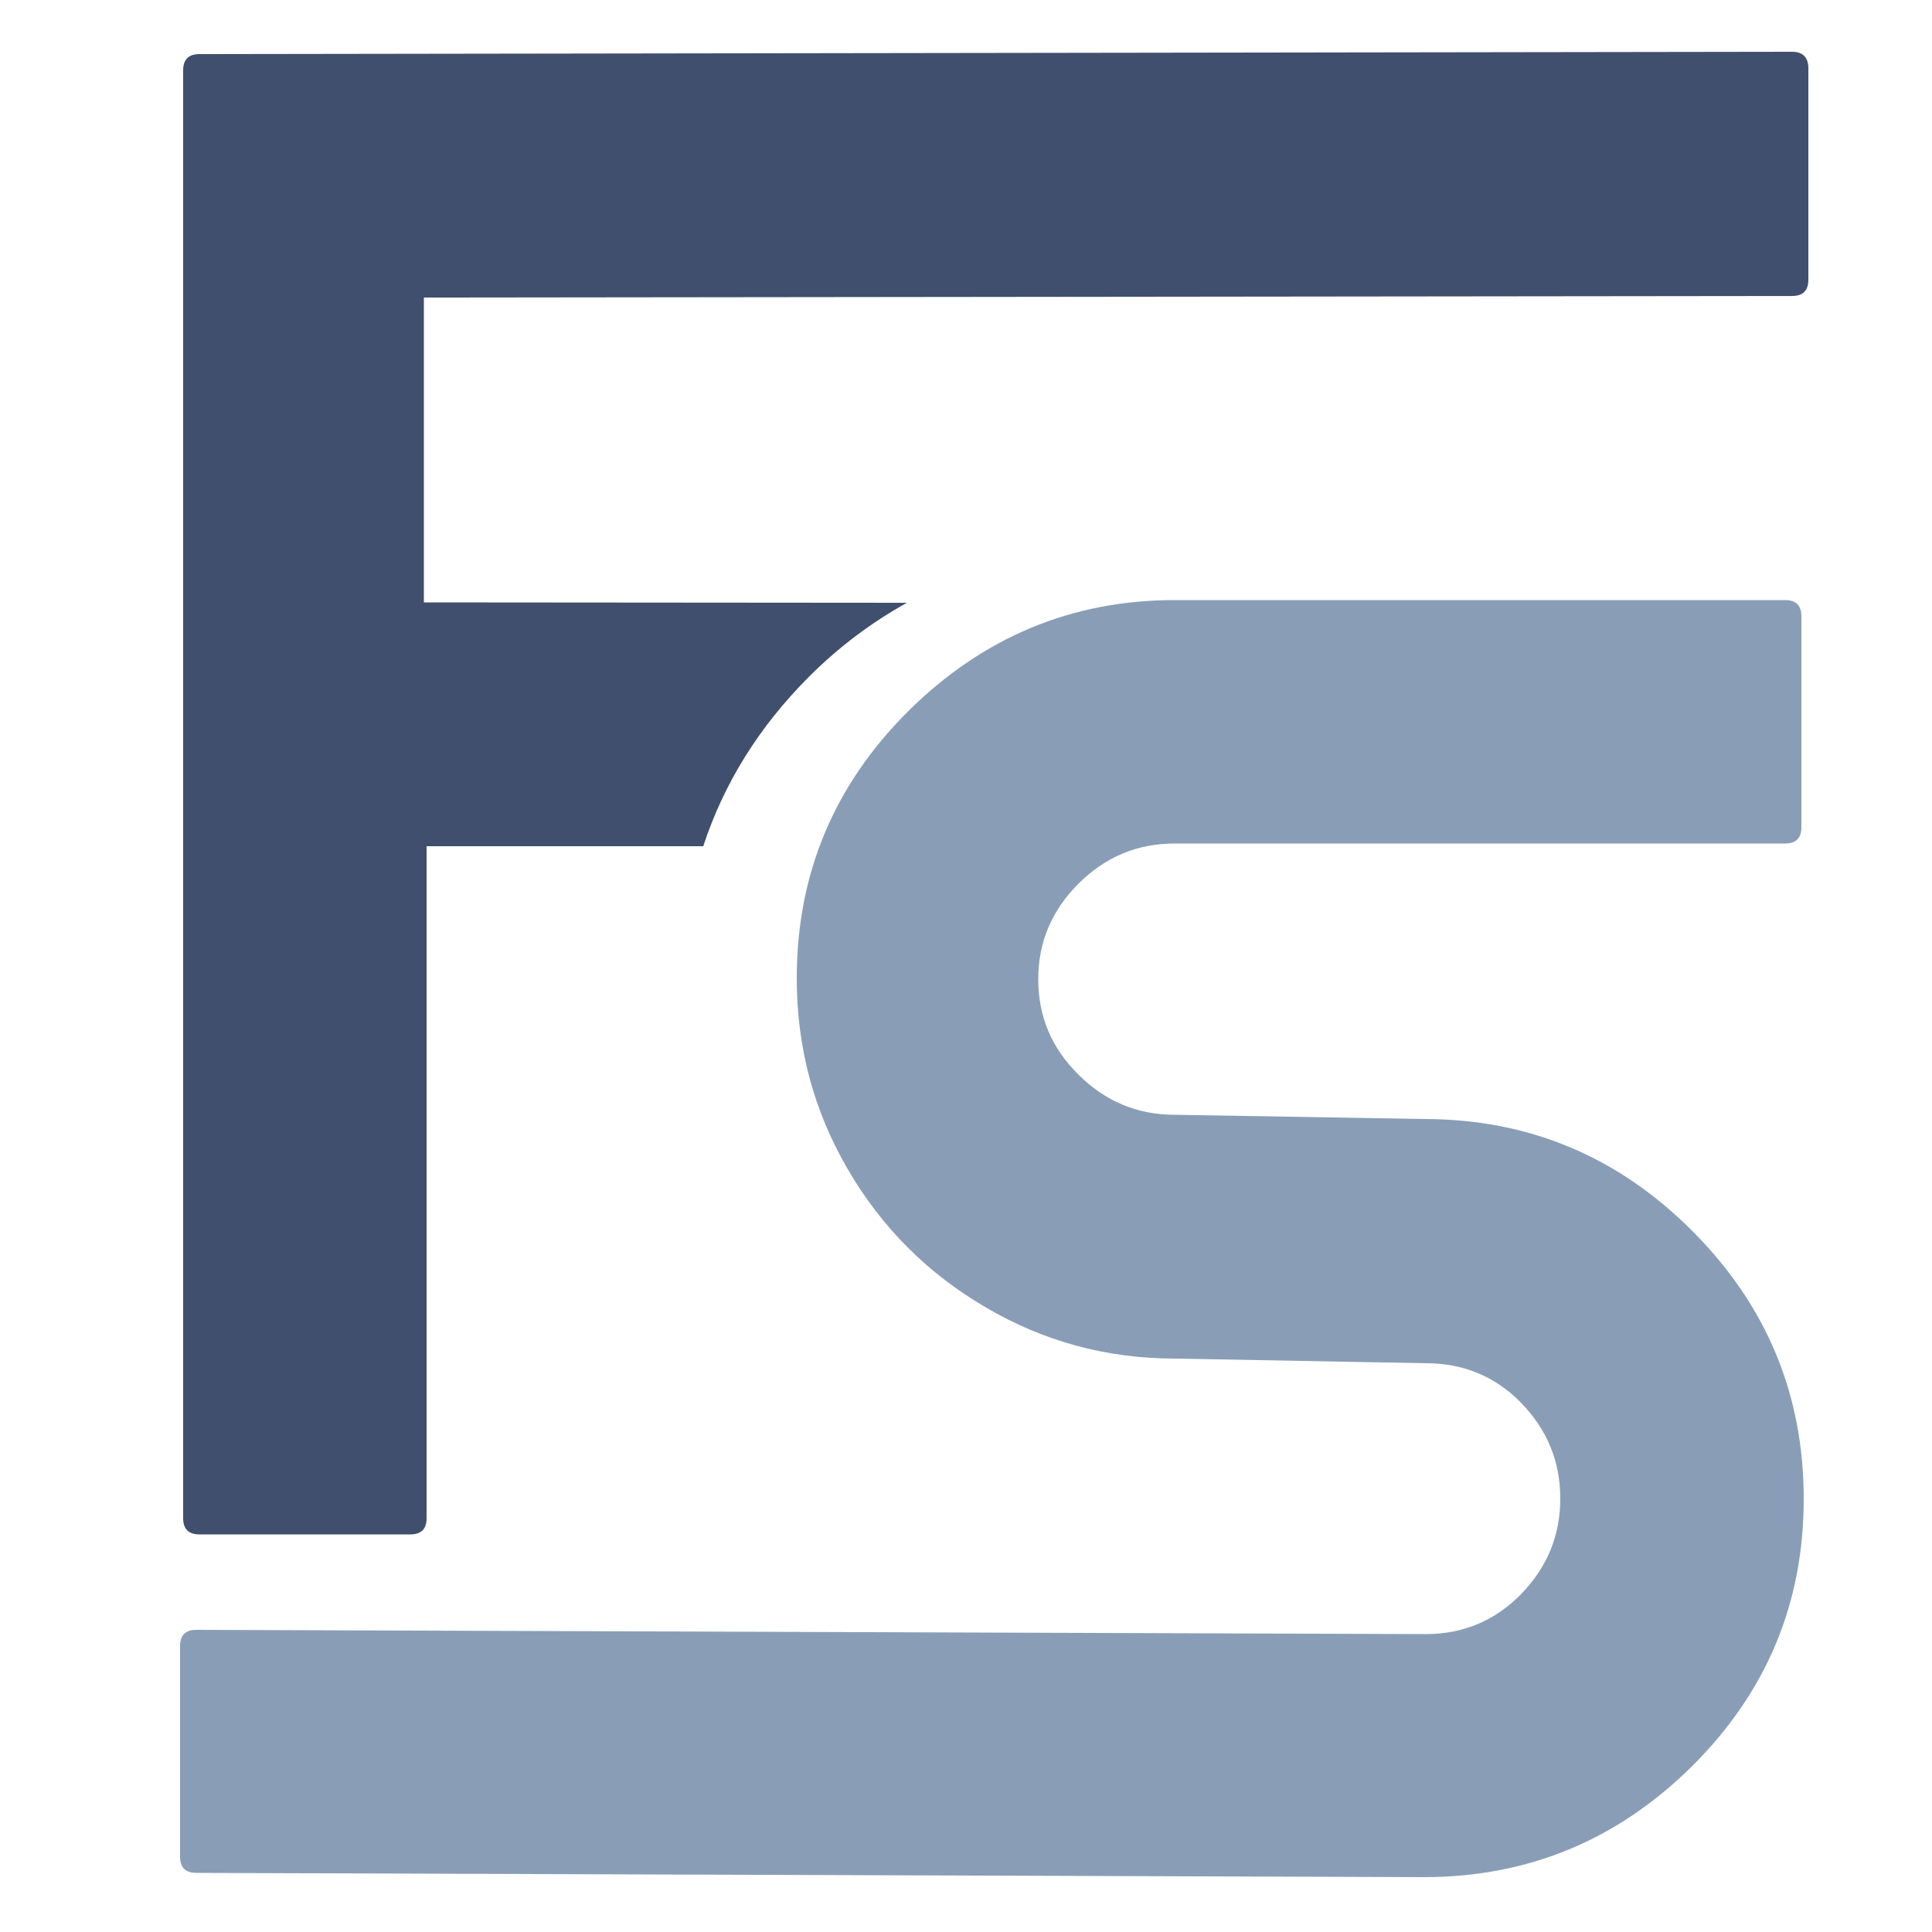 <svg xmlns="http://www.w3.org/2000/svg" xml:space="preserve" style="enable-background:new 0 0 500 500" viewBox="0 0 500 500"><path d="M304.1 351.6c-17.6 0-33.9-4.4-48.9-13.2-15.1-8.8-27-20.7-35.8-35.8-8.8-15.1-13.2-31.5-13.2-49.4 0-27 9.6-50 28.9-69.2 19.3-19.1 42.3-28.7 68.9-28.7h158c2.8 0 4.2 1.4 4.2 4.2v54.6c0 2.8-1.4 4.2-4.2 4.2H304c-9.7 0-18 3.5-24.9 10.4-6.9 6.9-10.4 15.1-10.4 24.7s3.4 17.8 10.4 24.7c6.9 6.9 15.2 10.4 24.9 10.4l64.5 1.1c27 0 50.1 9.6 69.4 28.9 19.3 19.3 28.9 42.4 28.9 69.4 0 27-9.6 50-28.9 69.2-19.3 19.1-42.4 28.7-69.4 28.7l-317.7-1.1c-2.8 0-4.2-1.4-4.2-4.2V426c0-2.8 1.4-4.2 4.2-4.2l318.2 1.1c9.7 0 18-3.5 24.7-10.4 6.7-6.9 10.1-15.1 10.1-24.7s-3.4-17.8-10.1-24.7c-6.7-6.9-15-10.3-24.7-10.3l-64.9-1.2z" style="fill:#899eb6"/><path d="M463.8 13.4 51.6 14c-2.8 0-4.2 1.4-4.2 4.2v374.7c0 2.8 1.4 4.2 4.2 4.2h54.6c2.8 0 4.2-1.4 4.2-4.2V219H182c5.3-16.2 14.4-30.9 27.4-43.9 7.8-7.8 16.3-14.1 25.3-19.1l-125-.1V77l354.1-.4c2.8 0 4.2-1.4 4.2-4.2V17.7c0-2.8-1.4-4.3-4.2-4.3z" style="fill:#404f6d"/></svg>
